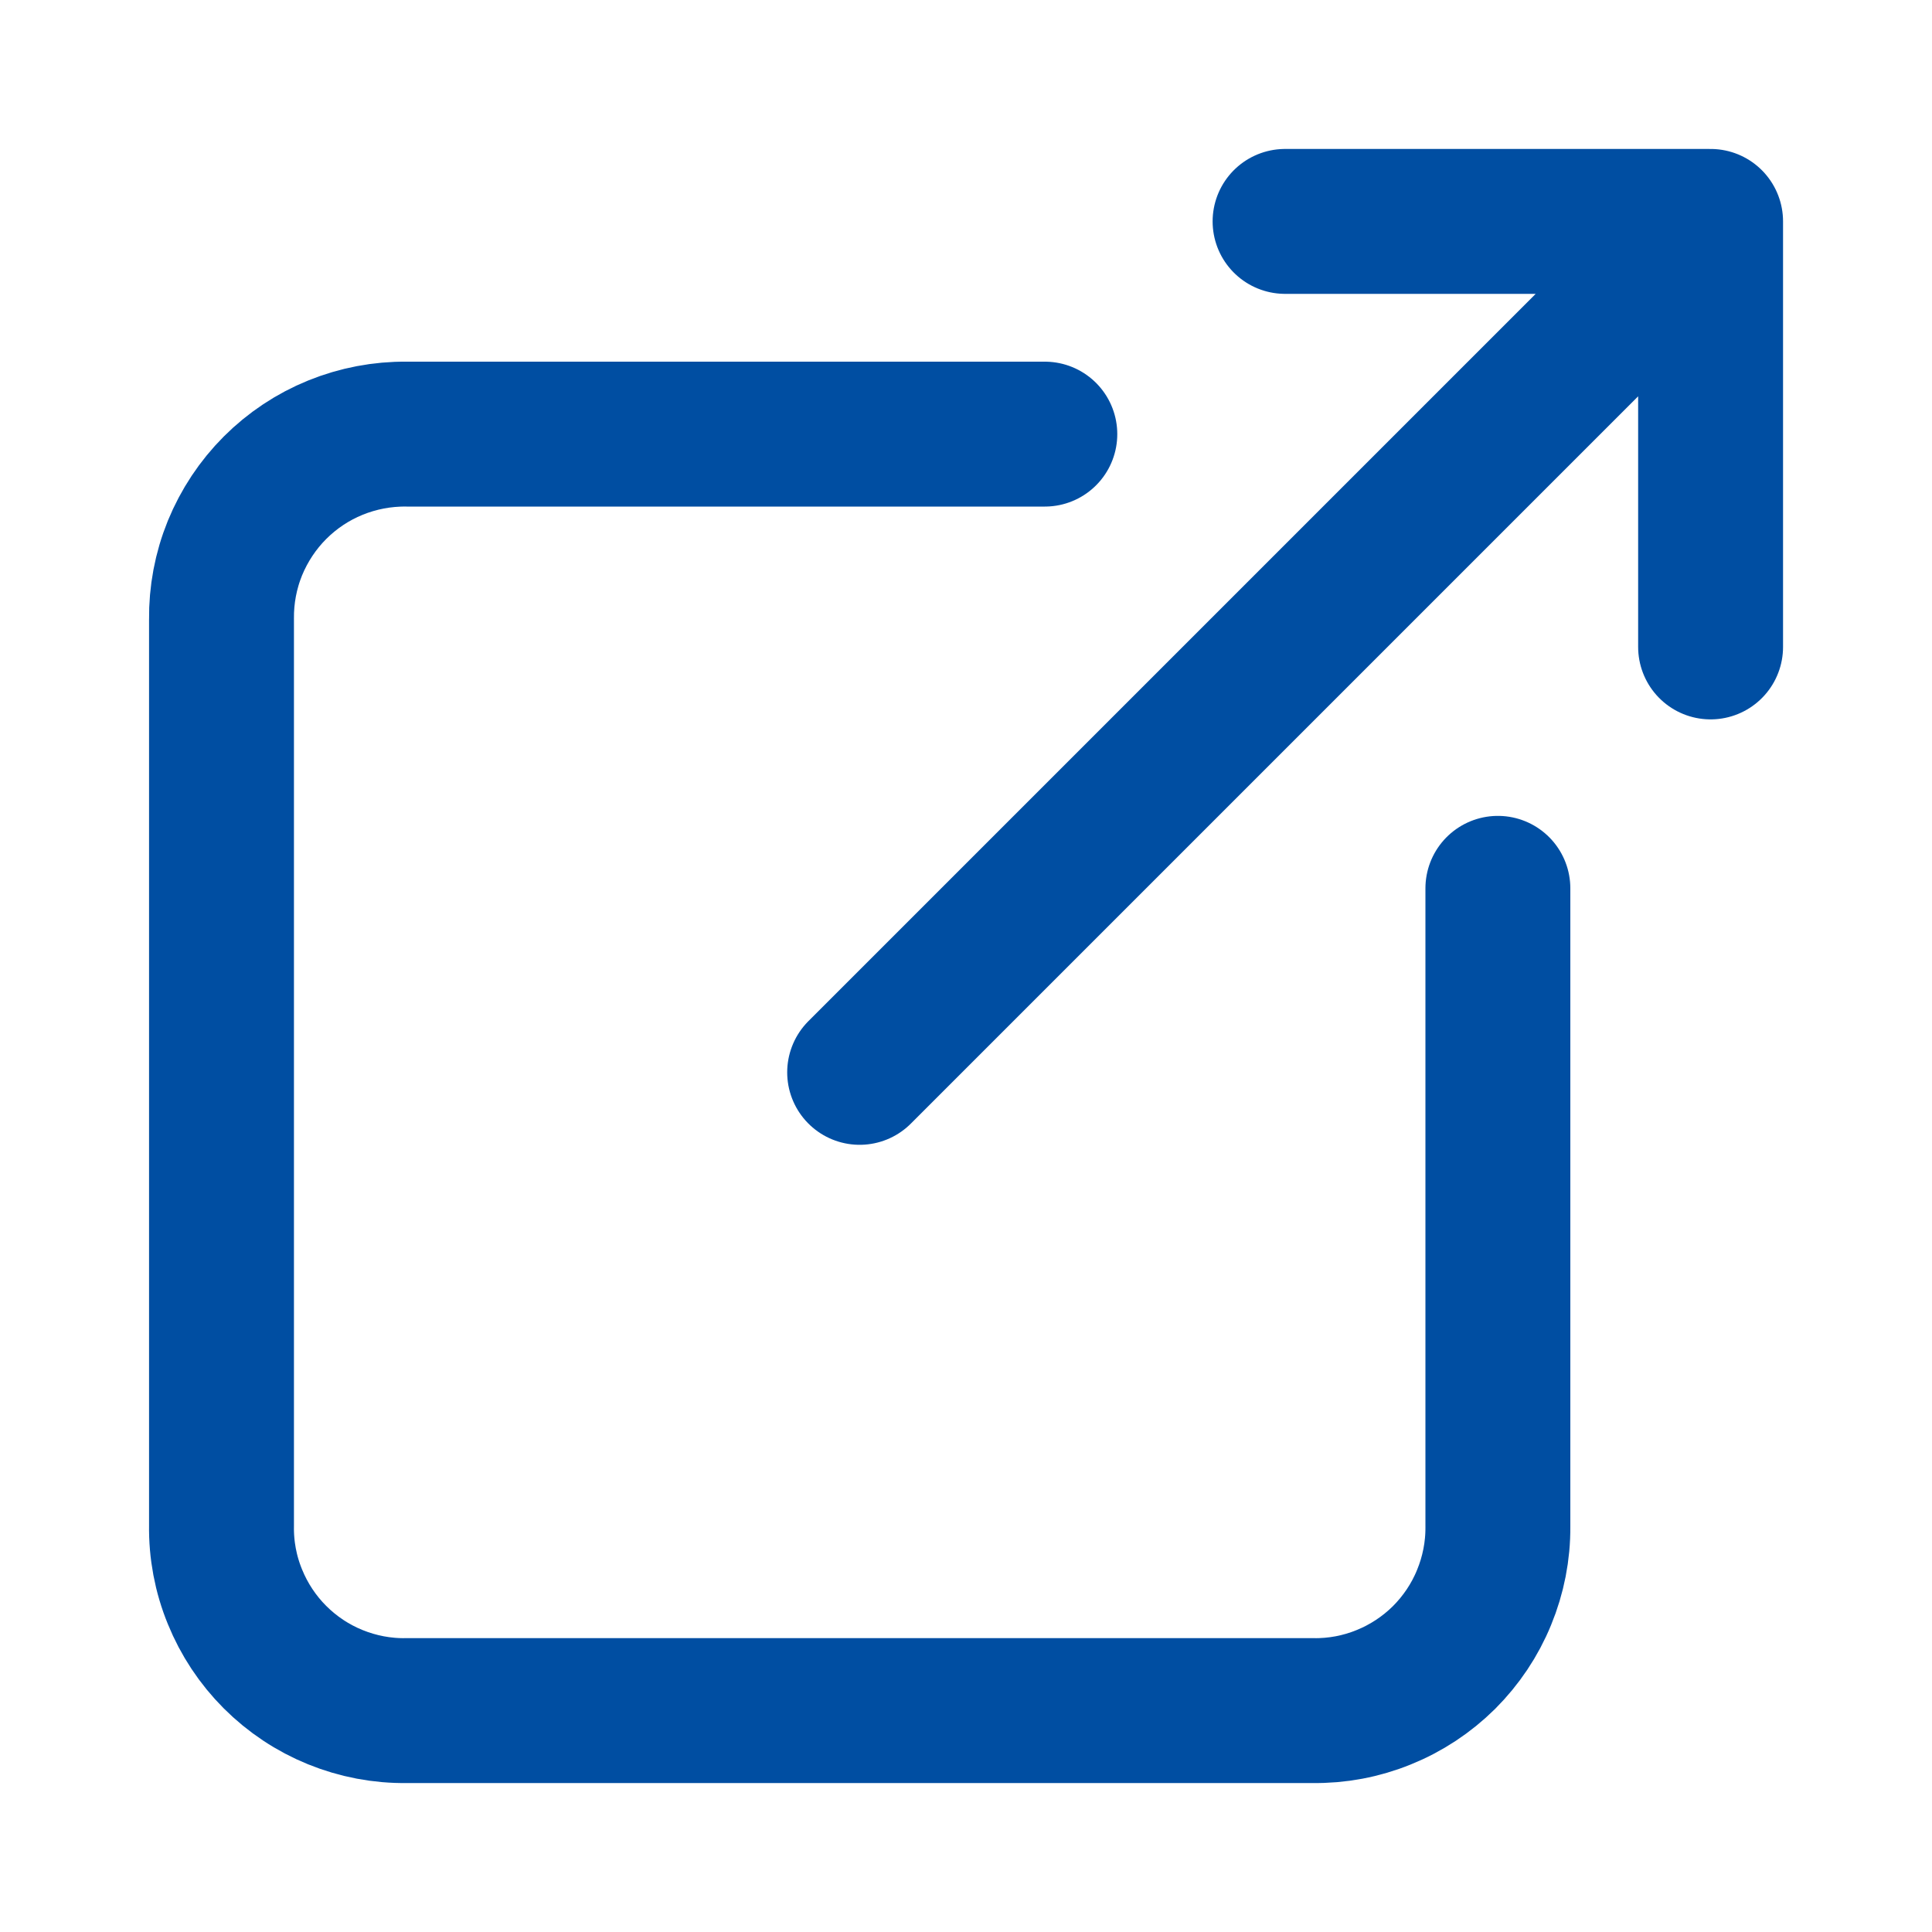 <svg width="20" height="20" viewBox="0 0 20 20" fill="none" xmlns="http://www.w3.org/2000/svg">
<path d="M15.506 9.196V15.803C15.508 16.055 15.459 16.304 15.363 16.537C15.268 16.77 15.126 16.981 14.948 17.159C14.769 17.336 14.557 17.476 14.324 17.57C14.091 17.665 13.841 17.712 13.589 17.708H4.208C3.956 17.712 3.705 17.664 3.471 17.569C3.237 17.474 3.025 17.333 2.846 17.154C2.668 16.976 2.527 16.763 2.432 16.529C2.336 16.295 2.289 16.044 2.293 15.792V6.411C2.29 6.158 2.337 5.908 2.432 5.674C2.528 5.44 2.669 5.227 2.847 5.049C3.026 4.87 3.238 4.729 3.472 4.634C3.706 4.539 3.957 4.491 4.209 4.494H10.816M17.708 2.292L8.899 11.101M17.708 2.292H13.303M17.708 2.292V6.697" stroke="#004EA2" stroke-width="1.5" stroke-linecap="round" stroke-linejoin="round"/>
</svg>
